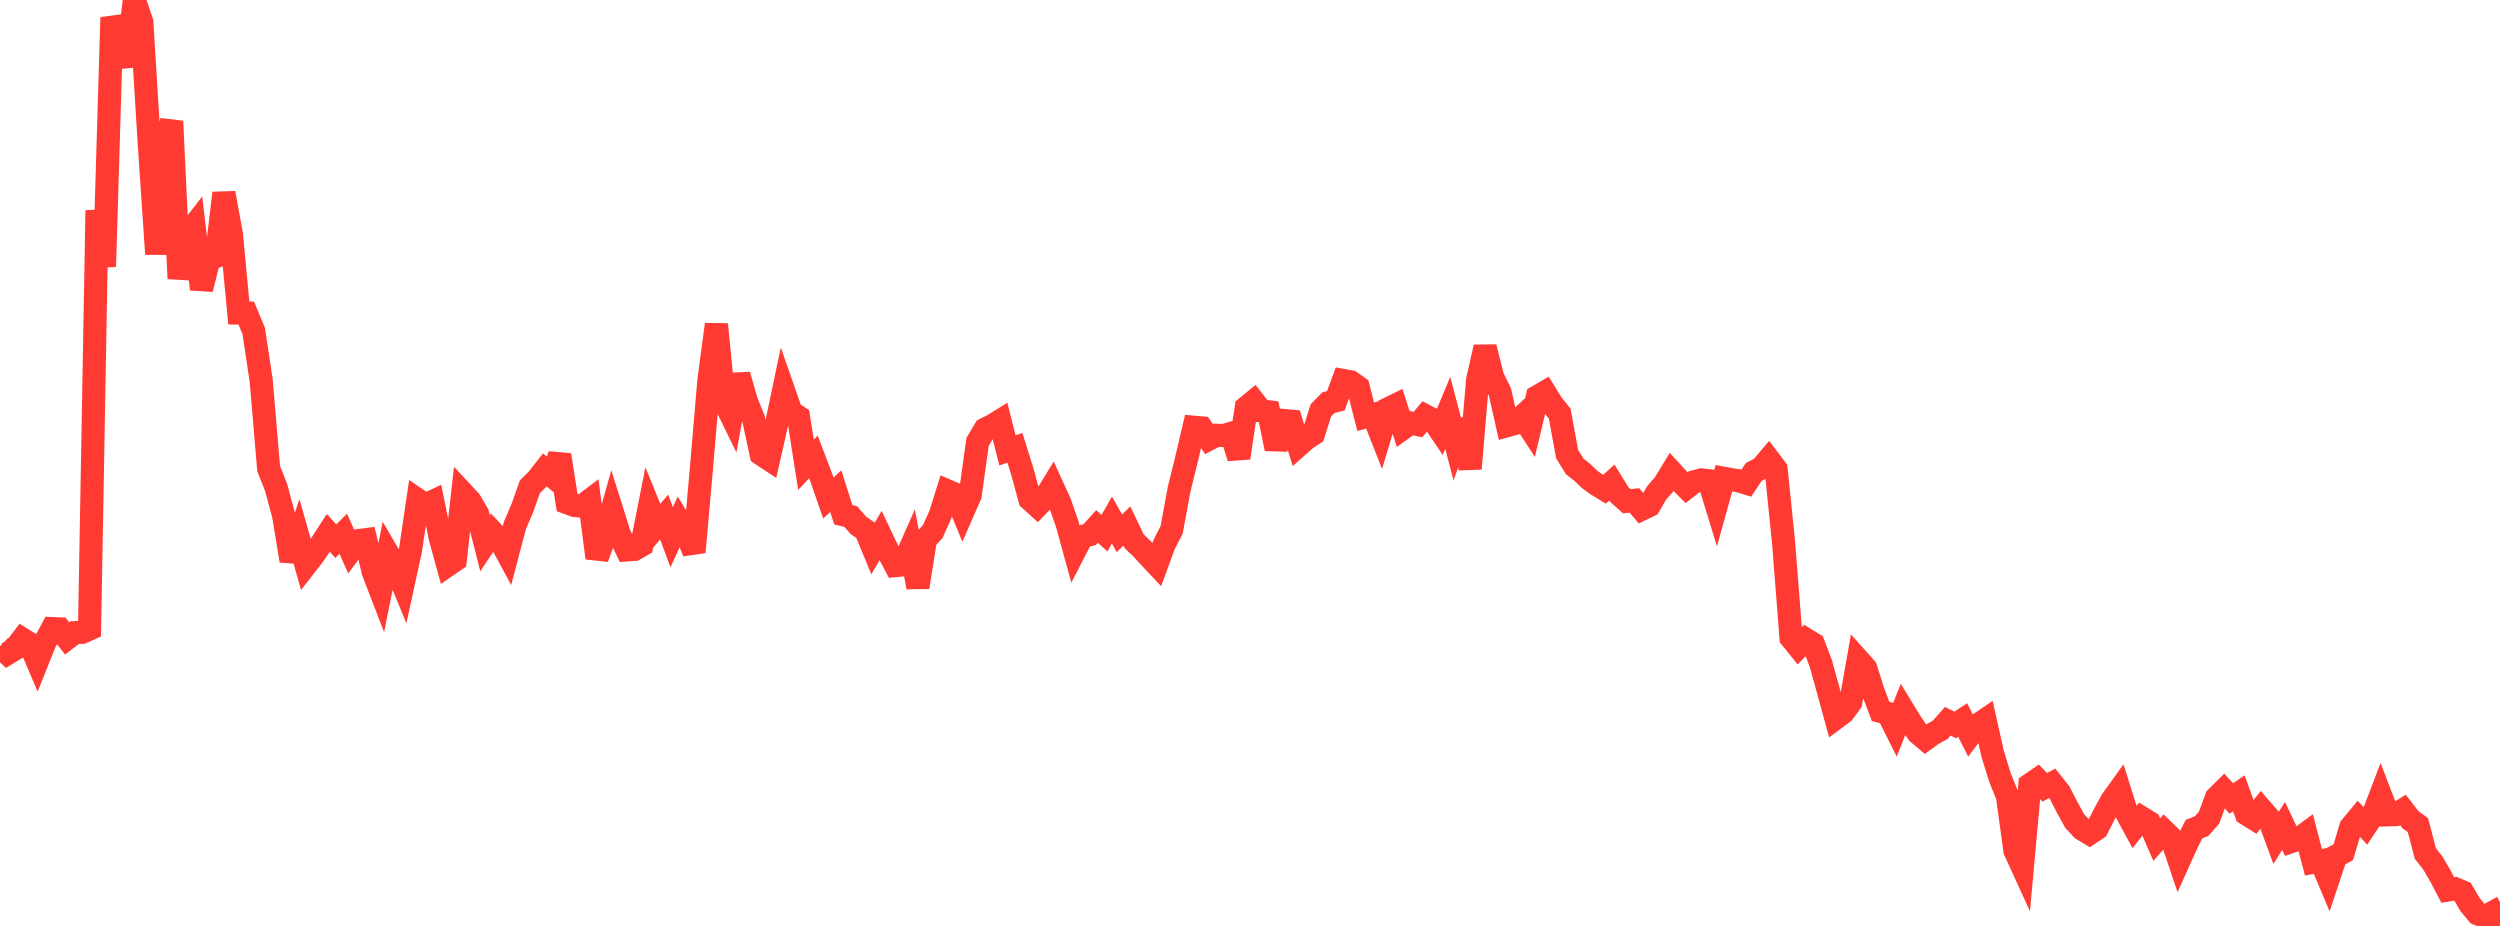<?xml version="1.0" standalone="no"?>
<!DOCTYPE svg PUBLIC "-//W3C//DTD SVG 1.1//EN" "http://www.w3.org/Graphics/SVG/1.1/DTD/svg11.dtd">

<svg width="135" height="50" viewBox="0 0 135 50" preserveAspectRatio="none" 
  xmlns="http://www.w3.org/2000/svg"
  xmlns:xlink="http://www.w3.org/1999/xlink">


<polyline points="0.0, 34.905 0.403, 35.287 0.806, 35.042 1.209, 34.511 1.612, 34.762 2.015, 35.71 2.418, 34.702 2.821, 33.944 3.224, 33.96 3.627, 34.473 4.03, 34.163 4.433, 34.144 4.836, 33.963 5.239, 11.363 5.642, 14.398 6.045, 0.937 6.448, 2.301 6.851, 3.563 7.254, 0.0 7.657, 1.194 8.06, 7.738 8.463, 13.722 8.866, 7.93 9.269, 6.547 9.672, 15.043 10.075, 12.724 10.478, 12.202 10.881, 15.615 11.284, 13.986 11.687, 13.847 12.09, 10.425 12.493, 12.632 12.896, 16.903 13.299, 16.908 13.701, 17.871 14.104, 20.545 14.507, 25.305 14.91, 26.323 15.313, 27.816 15.716, 30.278 16.119, 29.071 16.522, 30.501 16.925, 29.983 17.328, 29.402 17.731, 28.777 18.134, 29.224 18.537, 28.823 18.94, 29.734 19.343, 29.194 19.746, 29.143 20.149, 30.864 20.552, 31.911 20.955, 29.906 21.358, 30.594 21.761, 31.571 22.164, 29.721 22.567, 26.997 22.97, 27.271 23.373, 27.081 23.776, 29.058 24.179, 30.518 24.582, 30.241 24.985, 26.626 25.388, 27.058 25.791, 27.751 26.194, 29.335 26.597, 28.73 27.0, 29.158 27.403, 29.904 27.806, 28.373 28.209, 27.428 28.612, 26.289 29.015, 25.889 29.418, 25.374 29.821, 25.706 30.224, 24.57 30.627, 27.148 31.03, 27.295 31.433, 27.333 31.836, 27.027 32.239, 30.133 32.642, 29.018 33.045, 27.581 33.448, 28.86 33.851, 29.696 34.254, 29.668 34.657, 29.437 35.06, 27.399 35.463, 28.39 35.866, 27.922 36.269, 29.009 36.672, 28.141 37.075, 28.81 37.478, 29.813 37.881, 25.236 38.284, 20.509 38.687, 17.517 39.09, 21.624 39.493, 22.45 39.896, 20.246 40.299, 21.652 40.701, 22.658 41.104, 24.525 41.507, 24.79 41.91, 23.008 42.313, 21.091 42.716, 22.249 43.119, 22.515 43.522, 25.099 43.925, 24.672 44.328, 25.733 44.731, 26.894 45.134, 26.523 45.537, 27.797 45.94, 27.895 46.343, 28.36 46.746, 28.641 47.149, 29.611 47.552, 28.923 47.955, 29.773 48.358, 30.541 48.761, 30.502 49.164, 29.59 49.567, 31.708 49.97, 29.146 50.373, 28.693 50.776, 27.798 51.179, 26.514 51.582, 26.685 51.985, 27.66 52.388, 26.74 52.791, 23.855 53.194, 23.179 53.597, 22.978 54.0, 22.728 54.403, 24.322 54.806, 24.182 55.209, 25.475 55.612, 26.961 56.015, 27.327 56.418, 26.909 56.821, 26.25 57.224, 27.13 57.627, 28.287 58.03, 29.756 58.433, 28.971 58.836, 28.873 59.239, 28.428 59.642, 28.792 60.045, 28.082 60.448, 28.798 60.851, 28.402 61.254, 29.238 61.657, 29.62 62.06, 30.062 62.463, 30.49 62.866, 29.396 63.269, 28.61 63.672, 26.422 64.075, 24.789 64.478, 23.071 64.881, 23.107 65.284, 23.711 65.687, 23.503 66.09, 23.519 66.493, 23.4 66.896, 24.724 67.299, 22.007 67.701, 21.674 68.104, 22.189 68.507, 22.238 68.91, 24.238 69.313, 22.706 69.716, 22.744 70.119, 24.055 70.522, 23.698 70.925, 23.436 71.328, 22.159 71.731, 21.748 72.134, 21.64 72.537, 20.548 72.94, 20.622 73.343, 20.91 73.746, 22.505 74.149, 22.395 74.552, 23.418 74.955, 22.078 75.358, 21.88 75.761, 23.13 76.164, 22.841 76.567, 22.926 76.97, 22.454 77.373, 22.665 77.776, 23.261 78.179, 22.296 78.582, 23.829 78.985, 22.695 79.388, 25.308 79.791, 20.53 80.194, 18.744 80.597, 20.351 81.0, 21.173 81.403, 22.979 81.806, 22.869 82.209, 22.491 82.612, 23.112 83.015, 21.419 83.418, 21.184 83.821, 21.838 84.224, 22.336 84.627, 24.529 85.03, 25.182 85.433, 25.497 85.836, 25.885 86.239, 26.176 86.642, 26.422 87.045, 26.055 87.448, 26.706 87.851, 27.069 88.254, 27.02 88.657, 27.494 89.06, 27.3 89.463, 26.611 89.866, 26.151 90.269, 25.489 90.672, 25.932 91.075, 26.335 91.478, 26.021 91.881, 25.914 92.284, 25.963 92.687, 27.277 93.09, 25.83 93.493, 25.904 93.896, 25.966 94.299, 26.088 94.701, 25.486 95.104, 25.282 95.507, 24.806 95.91, 25.337 96.313, 29.296 96.716, 34.441 97.119, 34.942 97.522, 34.529 97.925, 34.777 98.328, 35.837 98.731, 37.303 99.134, 38.773 99.537, 38.473 99.94, 37.921 100.343, 35.632 100.746, 36.082 101.149, 37.351 101.552, 38.418 101.955, 38.525 102.358, 39.331 102.761, 38.318 103.164, 38.977 103.567, 39.58 103.97, 39.921 104.373, 39.631 104.776, 39.404 105.179, 38.947 105.582, 39.147 105.985, 38.882 106.388, 39.681 106.791, 39.151 107.194, 38.878 107.597, 40.684 108.0, 41.99 108.403, 42.993 108.806, 45.93 109.209, 46.812 109.612, 42.375 110.015, 42.098 110.418, 42.514 110.821, 42.3 111.224, 42.807 111.627, 43.598 112.03, 44.33 112.433, 44.767 112.836, 45.011 113.239, 44.742 113.642, 43.946 114.045, 43.21 114.448, 42.649 114.851, 43.934 115.254, 44.673 115.657, 44.163 116.06, 44.411 116.463, 45.337 116.866, 44.879 117.269, 45.27 117.672, 46.469 118.075, 45.573 118.478, 44.768 118.881, 44.615 119.284, 44.16 119.687, 43.078 120.09, 42.678 120.493, 43.118 120.896, 42.841 121.299, 43.948 121.701, 44.199 122.104, 43.689 122.507, 44.152 122.91, 45.245 123.313, 44.6 123.716, 45.448 124.119, 45.311 124.522, 45.015 124.925, 46.562 125.328, 46.488 125.731, 47.445 126.134, 46.236 126.537, 46.022 126.94, 44.669 127.343, 44.183 127.746, 44.611 128.149, 44.005 128.552, 42.949 128.955, 44 129.358, 43.986 129.761, 43.741 130.164, 44.266 130.567, 44.555 130.97, 46.09 131.373, 46.605 131.776, 47.291 132.179, 48.061 132.582, 47.995 132.985, 48.167 133.388, 48.853 133.791, 49.342 134.194, 49.502 134.597, 49.279 135.0, 50.0" fill="none" stroke="#ff3a33" stroke-width="1.25"/>

</svg>